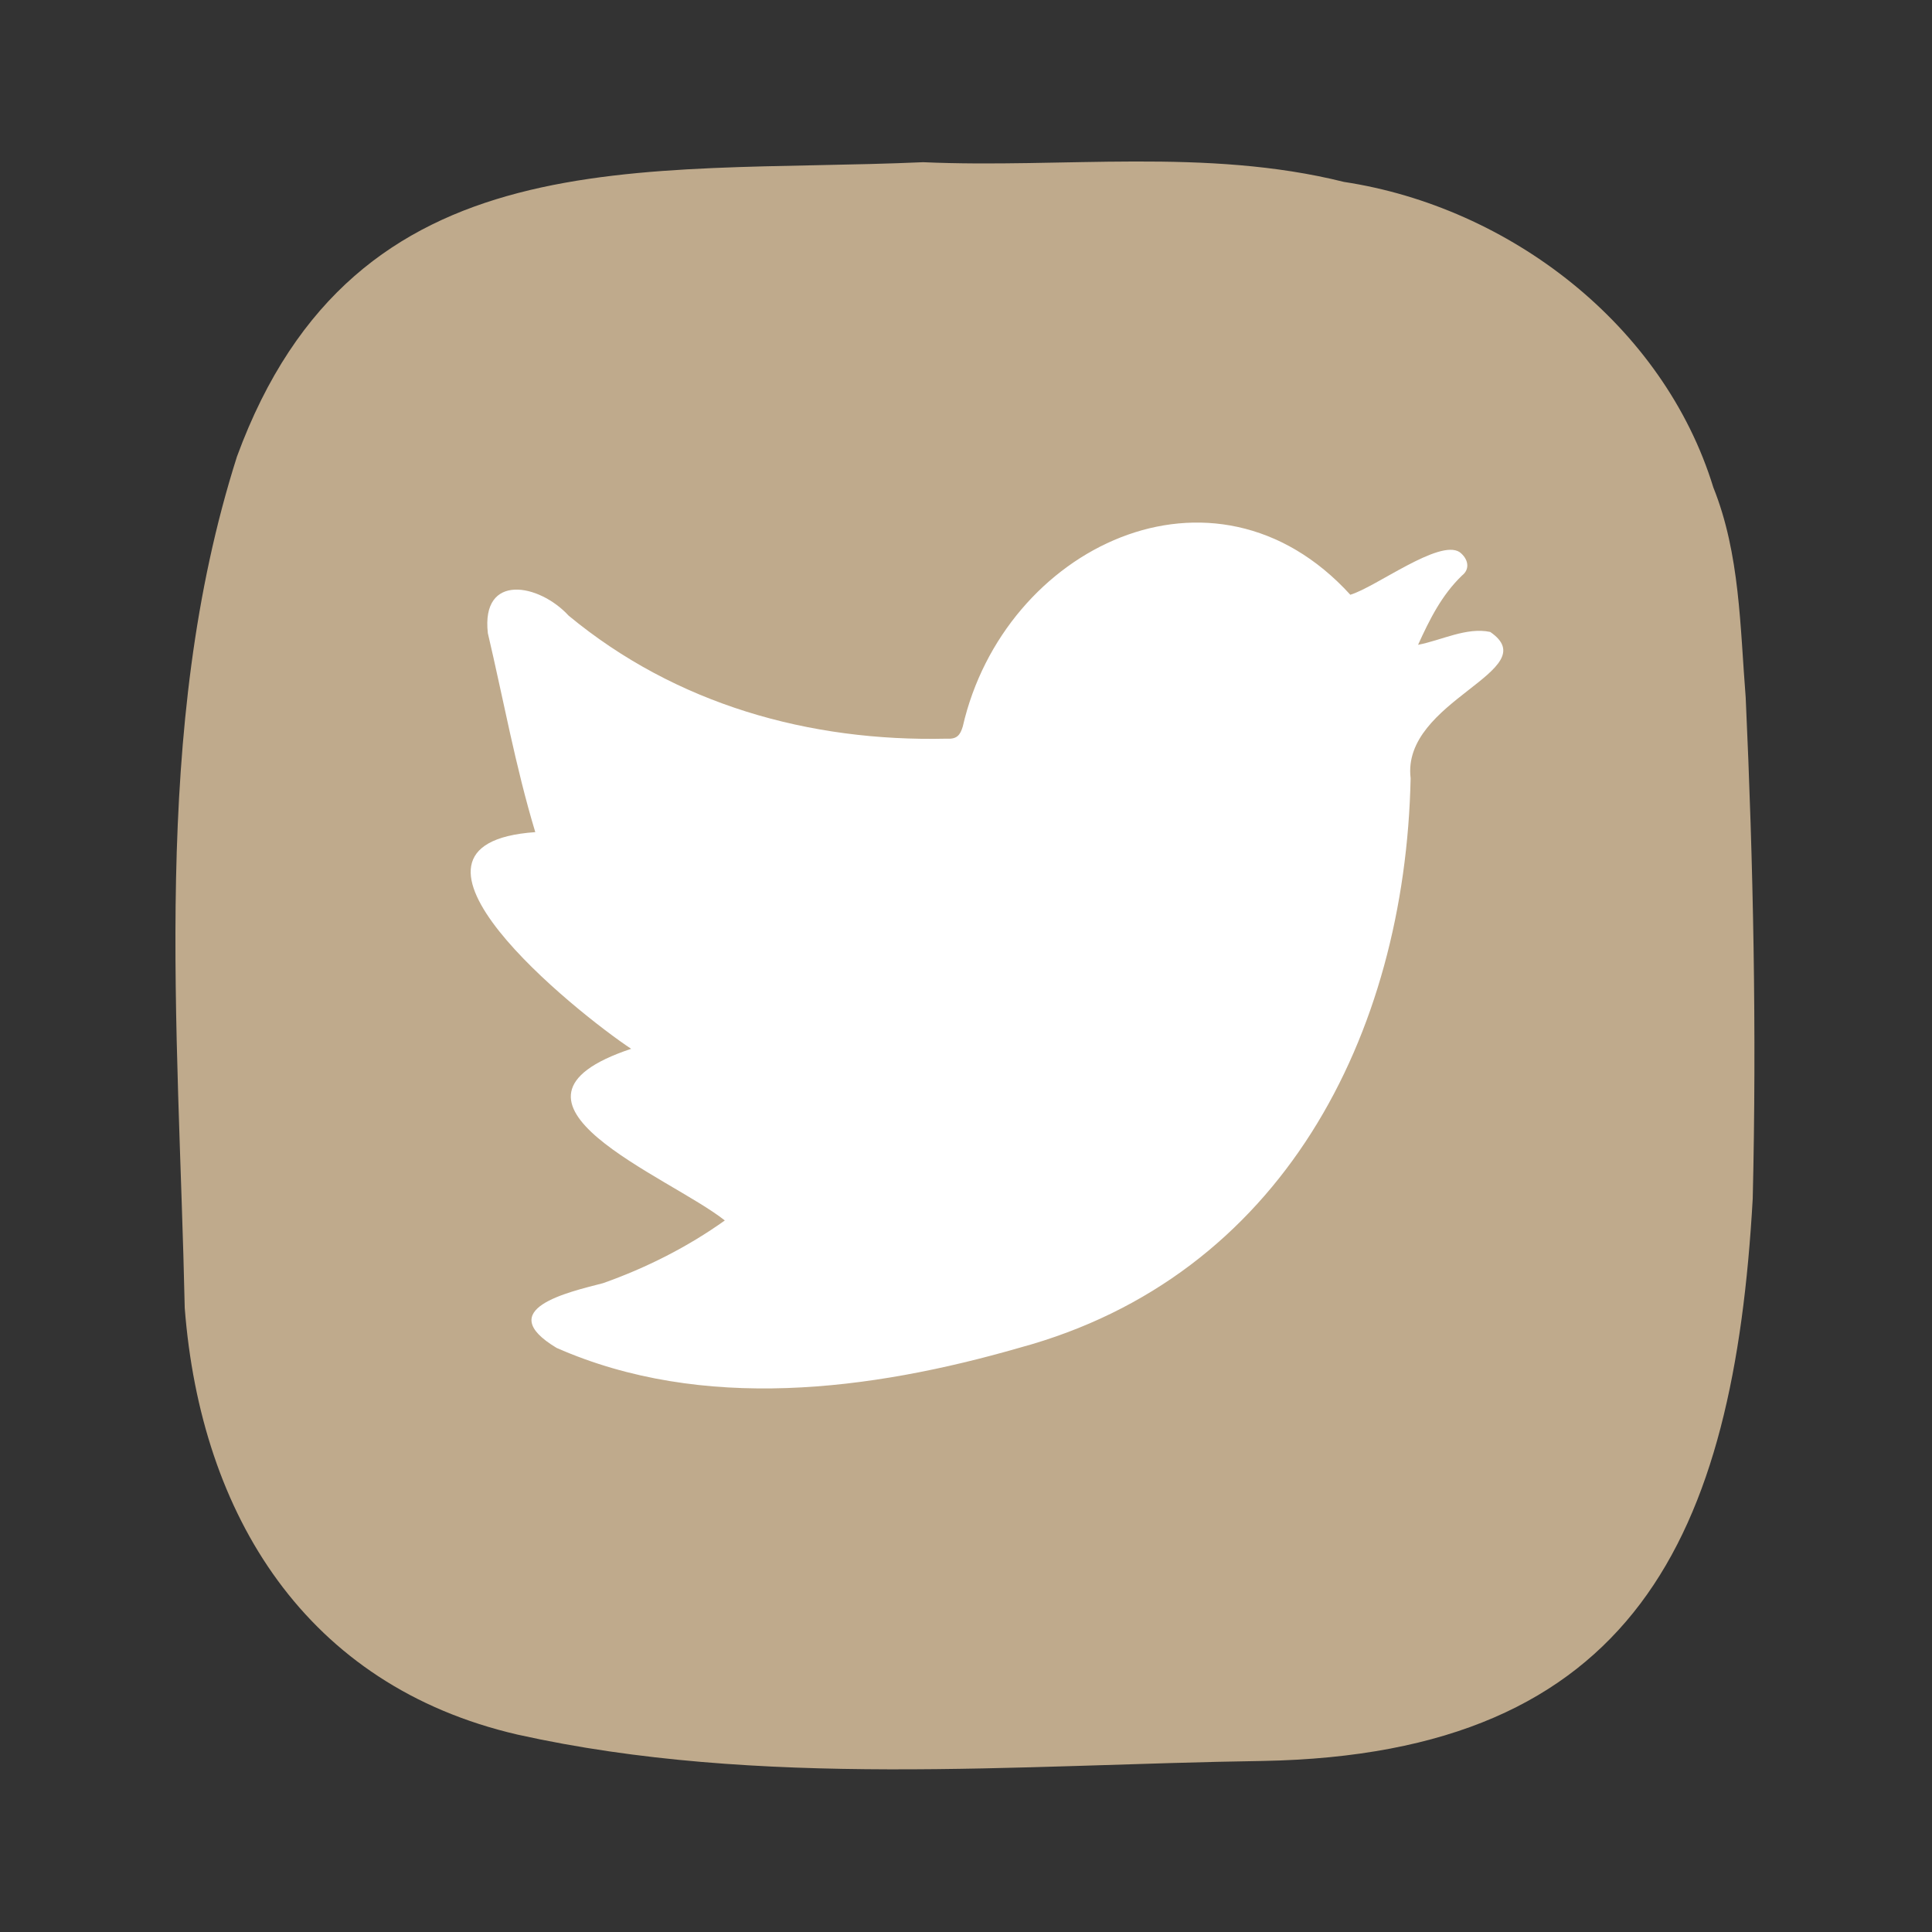 <svg width="960" height="960" xmlns="http://www.w3.org/2000/svg" fill="none">
 <rect width="100%" height="100%" fill="#333333" stroke="none"/>
 <g>
  <title>Layer 1</title>
  <rect id="svg_1" height="616" width="596" y="156" x="191" fill="#ffffff"/>
  <path d="m627.525,875.005c-121.948,1.798 -249.888,13.683 -370.337,-13.084c-105.069,-24.269 -157.403,-108.963 -165.393,-211.935c-2.996,-140.324 -17.179,-287.64 25.967,-423.171c58.927,-160.399 200.15,-140.025 340.974,-146.217c69.513,3.096 140.524,-7.291 209.039,9.788c82.197,12.484 158.801,71.111 183.57,151.81c13.284,33.059 13.284,69.513 16.08,104.37c3.795,82.996 5.493,165.992 3.496,248.988c-9.388,167.491 -58.327,276.055 -243.396,279.451zm-157.004,-507.965c-68.414,1.598 -134.731,-17.079 -187.965,-61.124c-14.681,-15.98 -43.545,-21.373 -40.15,8.69c7.791,33.158 13.683,66.117 23.571,98.876c-83.995,5.893 20.275,89.488 47.64,107.665c-78.601,26.268 19.077,63.421 46.542,85.294c-18.477,13.183 -39.051,23.57 -60.524,31.161c-17.279,4.494 -55.131,12.884 -23.071,32.16c72.609,31.96 156.005,21.273 230.112,-0.1c130.237,-35.356 191.561,-155.206 194.257,-282.947c-4.694,-38.751 67.616,-53.433 39.551,-72.709c-11.785,-2.497 -24.27,4.195 -35.855,6.392c5.693,-12.484 11.685,-24.669 21.872,-34.457c4.095,-3.196 3.096,-8.289 -1.198,-11.585c-10.088,-6.692 -41.648,17.378 -54.332,21.173c-67.816,-74.407 -172.185,-23.47 -192.56,65.419c-1.298,4.394 -2.996,6.392 -7.89,6.092z" fill="#bfaa8c" id="svg_2"/>
 </g>

</svg>
